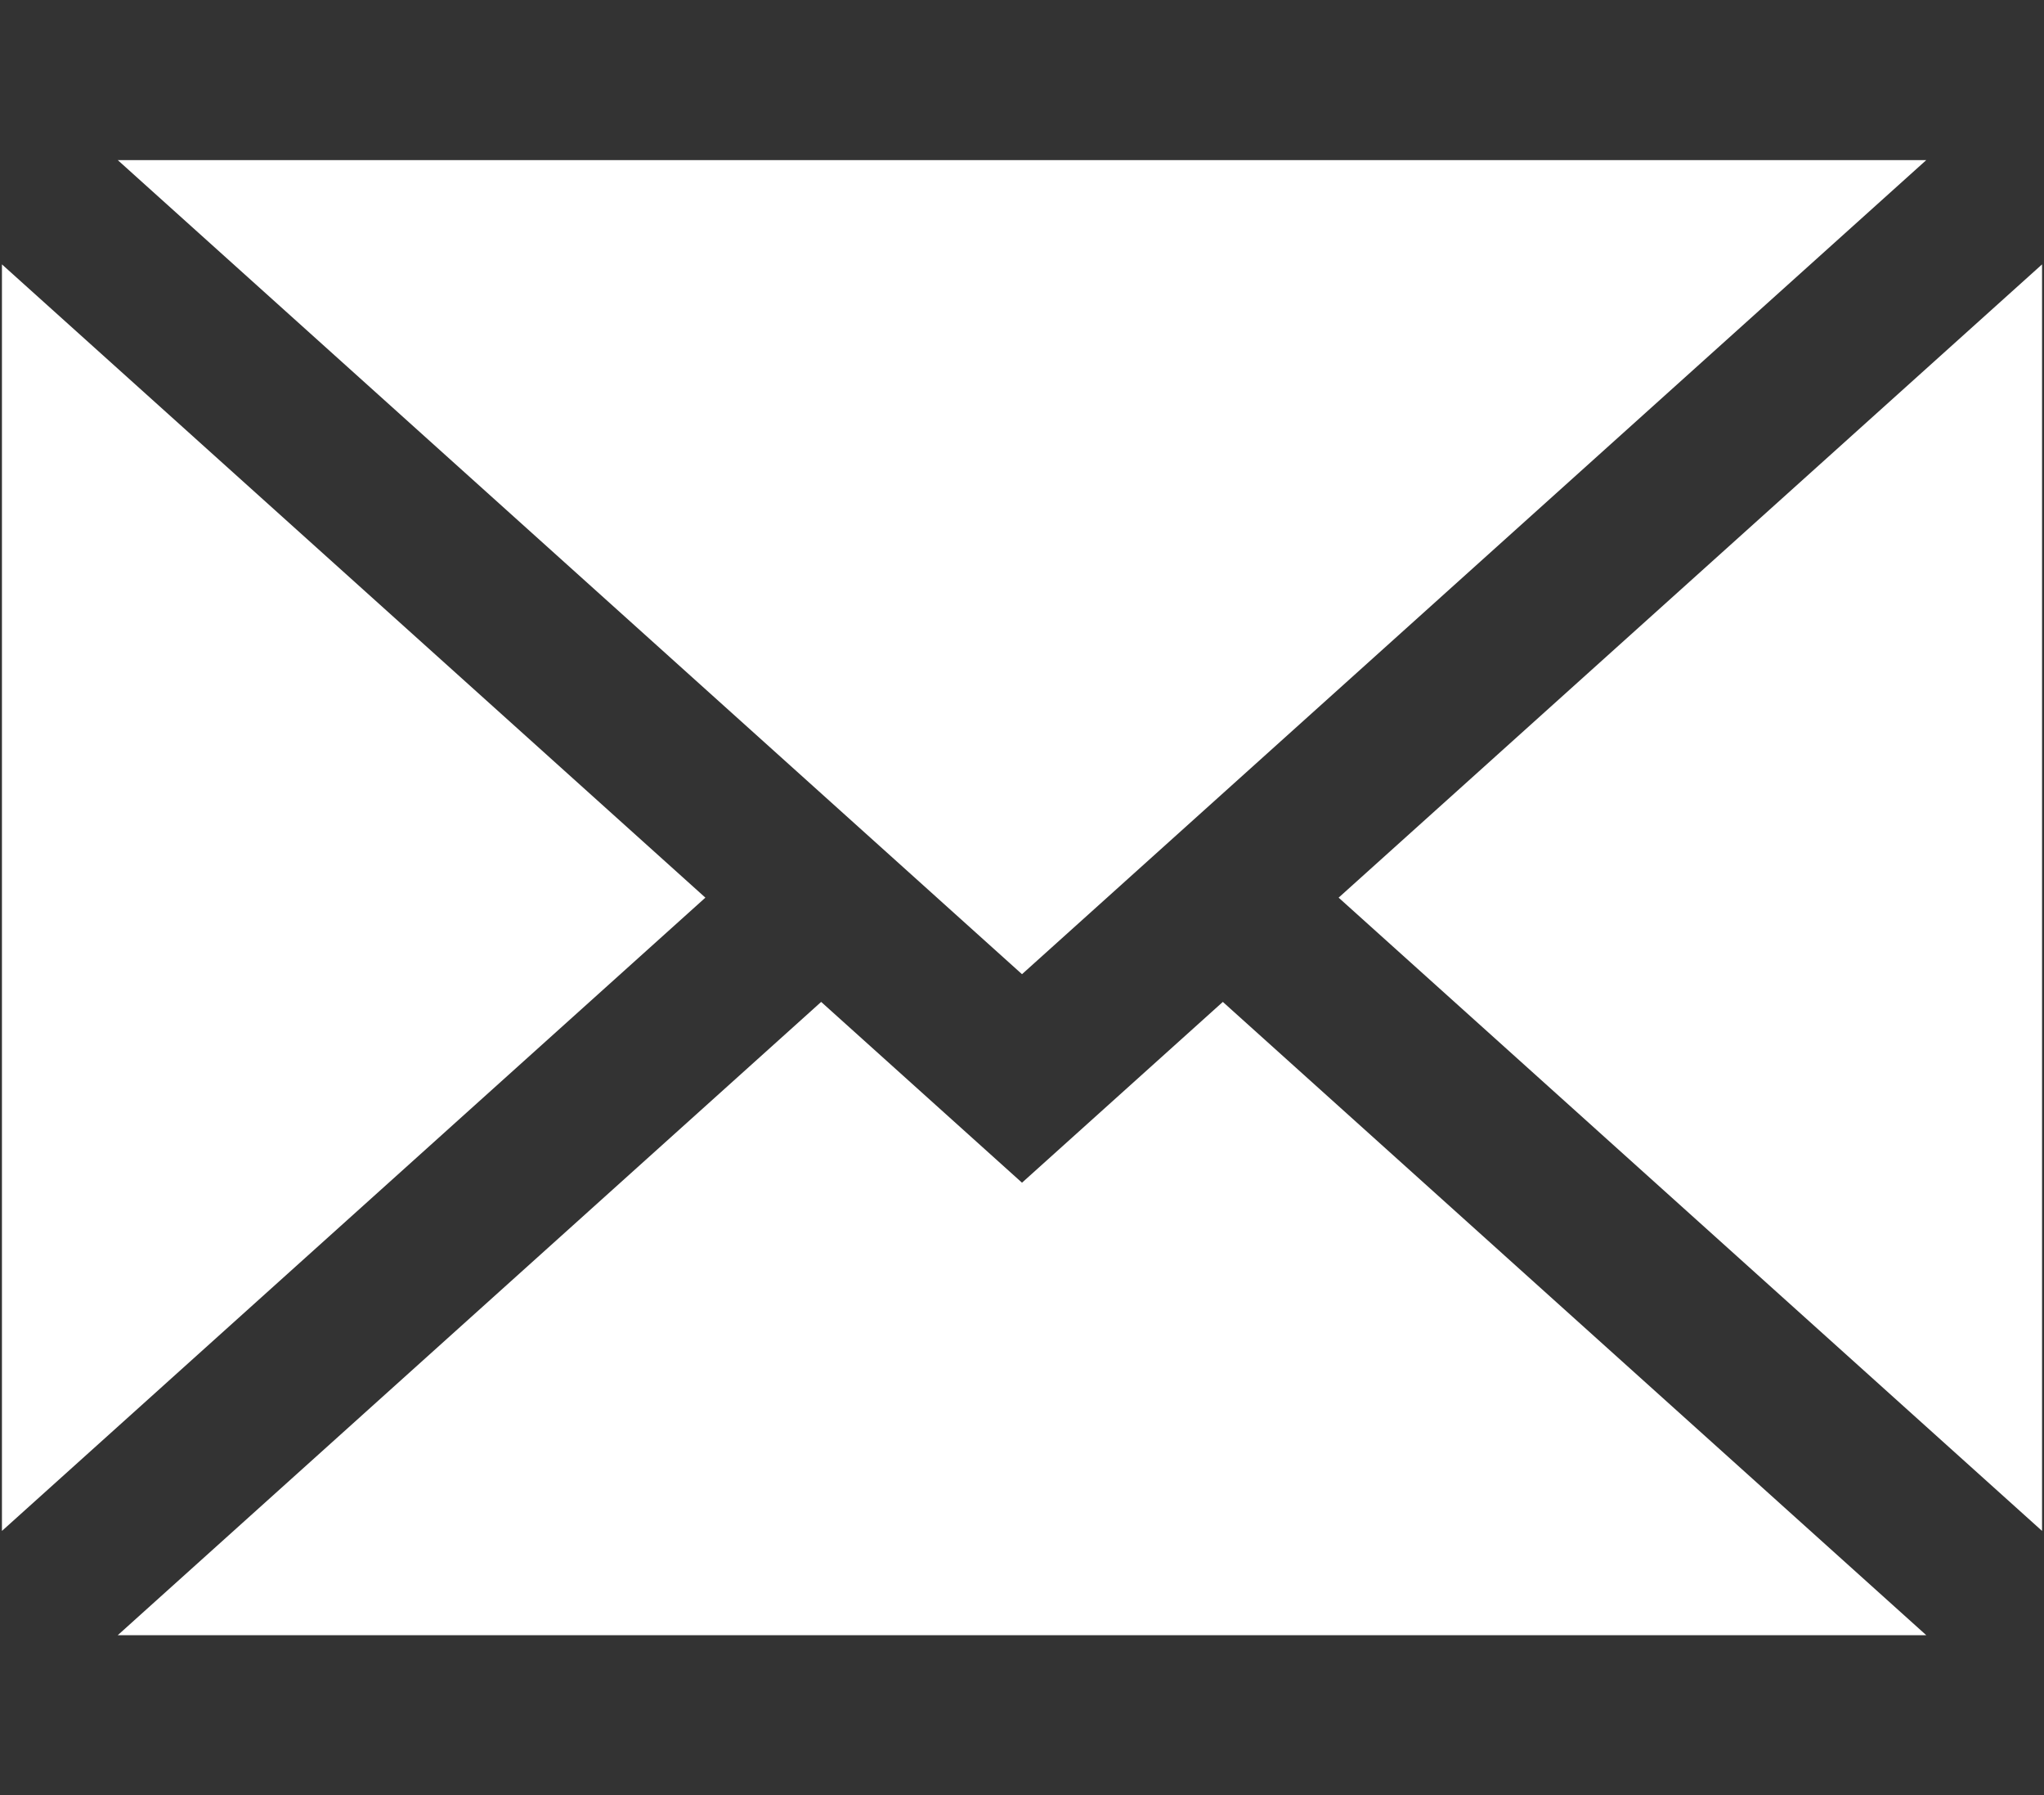 <?xml version="1.0" encoding="utf-8"?>
<!-- Generator: Adobe Illustrator 15.1.0, SVG Export Plug-In . SVG Version: 6.00 Build 0)  -->
<svg version="1.2" baseProfile="tiny" id="Layer_1" xmlns="http://www.w3.org/2000/svg" xmlns:xlink="http://www.w3.org/1999/xlink"
	 x="0px" y="0px" width="129px" height="113.28px" viewBox="0 0 129 113.28" overflow="inherit" xml:space="preserve">
<rect x="0" y="0" width="129" height="113.28" fill="#333333" stroke="none"/>
<g>
	<polygon fill="#FFFFFF" points="128.877,96.599 128.877,16.682 84.483,56.64 	"/>
	<polygon fill="#FFFFFF" points="64.5,74.627 51.825,63.219 7.432,103.178 121.569,103.178 77.175,63.219 	"/>
	<polygon fill="#FFFFFF" points="121.569,10.103 7.432,10.103 64.5,61.47 	"/>
	<polygon fill="#FFFFFF" points="0.123,16.682 0.123,96.599 44.517,56.64 	"/>
</g>
</svg>
